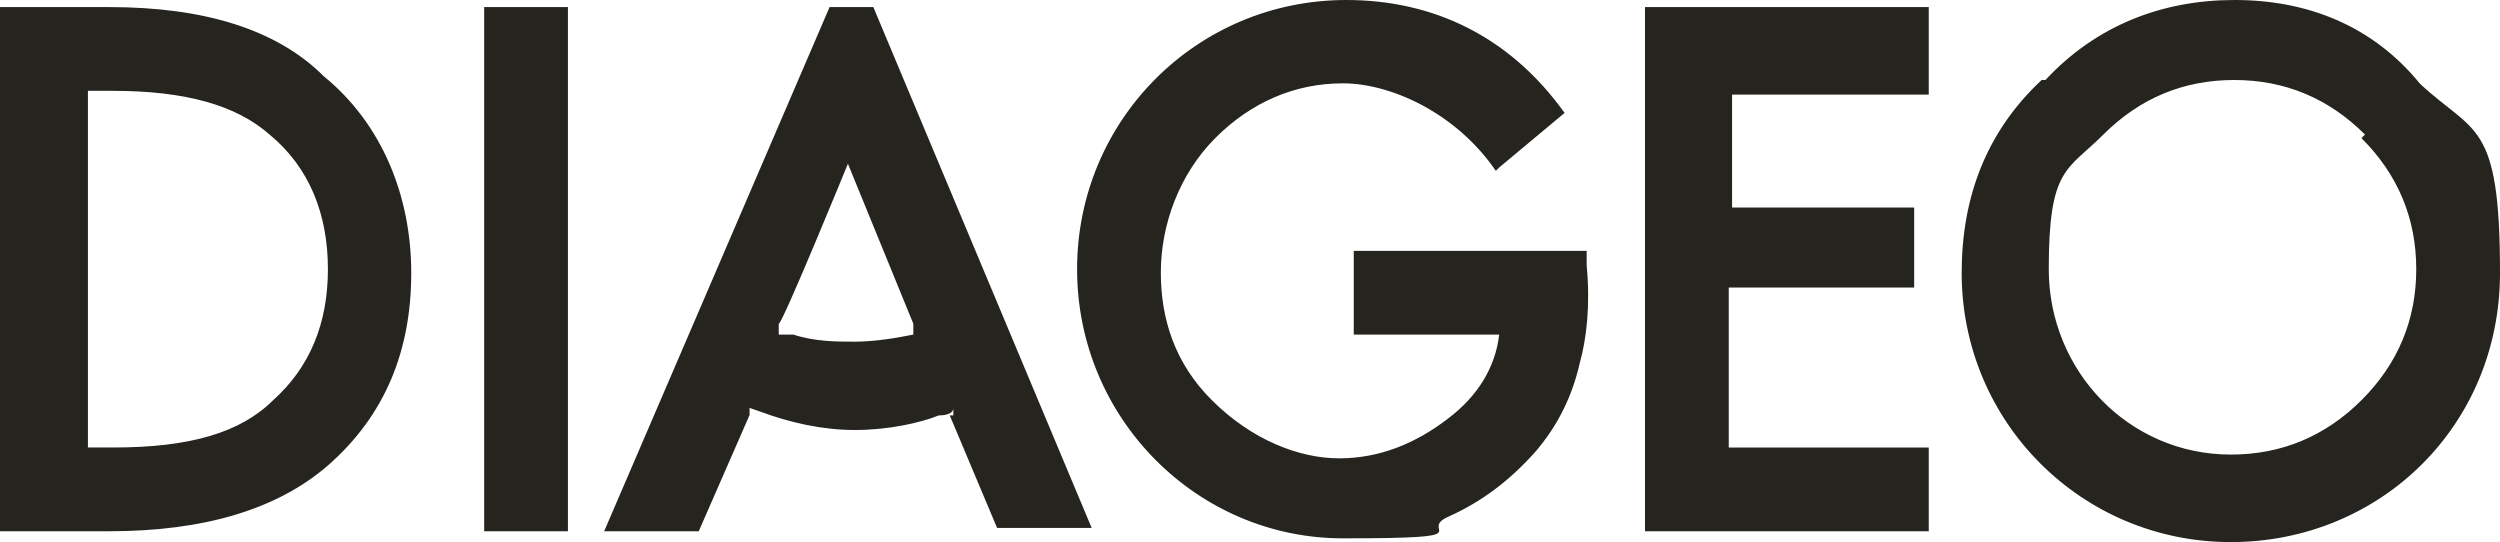 <?xml version="1.0" encoding="UTF-8"?> <svg xmlns="http://www.w3.org/2000/svg" id="a" version="1.1" viewBox="0 0 600 130.1"><defs><style> .cls-1 { fill: #25241f; stroke-width: 0px; } </style></defs><path class="cls-1" d="M186.9,80.3v-2.6c.9,0,16.6-38.4,16.6-38.4l15.7,38.4v2.6c.9,0,0,0,0,0-4.4.9-9.6,1.7-14,1.7s-9.6,0-14.8-1.7h-3.5ZM27.1,21.8c17.5,0,29.7,3.5,37.6,10.5,9.6,7.9,14,19.2,14,32.3s-4.4,23.6-13.1,31.4c-7.9,7.9-20.1,11.4-38.4,11.4h-6.1V21.8s6.1,0,5.2,0h.9ZM566.8,33.2c8.7,8.7,13.1,19.2,13.1,31.4s-4.4,22.7-13.1,31.4c-8.7,8.7-19.2,13.1-31.4,13.1-24.5,0-43.7-20.1-43.7-44.5s4.4-23.6,13.1-32.3c8.7-8.7,19.2-13.1,31.4-13.1s22.7,4.4,31.4,13.1h0l-.9.9ZM359.8,40.2l15.7-13.1c-13.1-18.3-31.4-27.1-52.4-27.1-35.8,0-64.6,28.8-64.6,64.6s28.8,64.6,63.8,64.6,17.5-1.7,25.3-5.2c7.9-3.5,14.8-8.7,21-15.7,5.2-6.1,8.7-13.1,10.5-21,1.7-6.1,2.6-14,1.7-23.6v-3.5h-55.9v20.1h34.9c-.9,7.9-5.2,14.8-12.2,20.1-7.9,6.1-16.6,9.6-26.2,9.6s-21-4.4-30.6-14c-8.7-8.7-12.2-19.2-12.2-30.6s4.4-23.6,13.1-32.3c8.7-8.7,19.2-13.1,30.6-13.1s27.1,7,36.7,21h0l.9-.9ZM227.9,99.6l11.4,27.1h22.7L209.6,1.7h-10.5l-54.1,125.8h22.7l12.2-27.9v-1.7l2.6.9c7,2.6,14.8,4.4,22.7,4.4s15.7-1.7,20.1-3.5c2.6,0,3.5-.9,3.5-1.7v1.7h-.9ZM26.2,127.5c22.7,0,40.2-5.2,52.4-15.7,14-12.2,20.1-27.9,20.1-46.3s-7-35.8-21-47.2C66.4,7,48.9,1.7,26.2,1.7H0v125.8s26.2,0,26.2,0ZM116.2,1.7v125.8h20.1V1.7h-20.1ZM415.7,69h43.7v-19.2h-43.7v-27.1h47.2V1.7h-68.1v125.8h68.1v-20.1h-48v-38.4h.9ZM490,19.2c-13.1,12.2-19.2,27.9-19.2,46.3,0,35.8,28.8,64.6,64.6,64.6s64.6-27.9,64.6-64.6-6.1-33.2-19.2-45.4c-11.4-14-27.1-20.1-44.5-20.1s-33.2,6.1-45.4,19.2h-.9Z"></path></svg> 